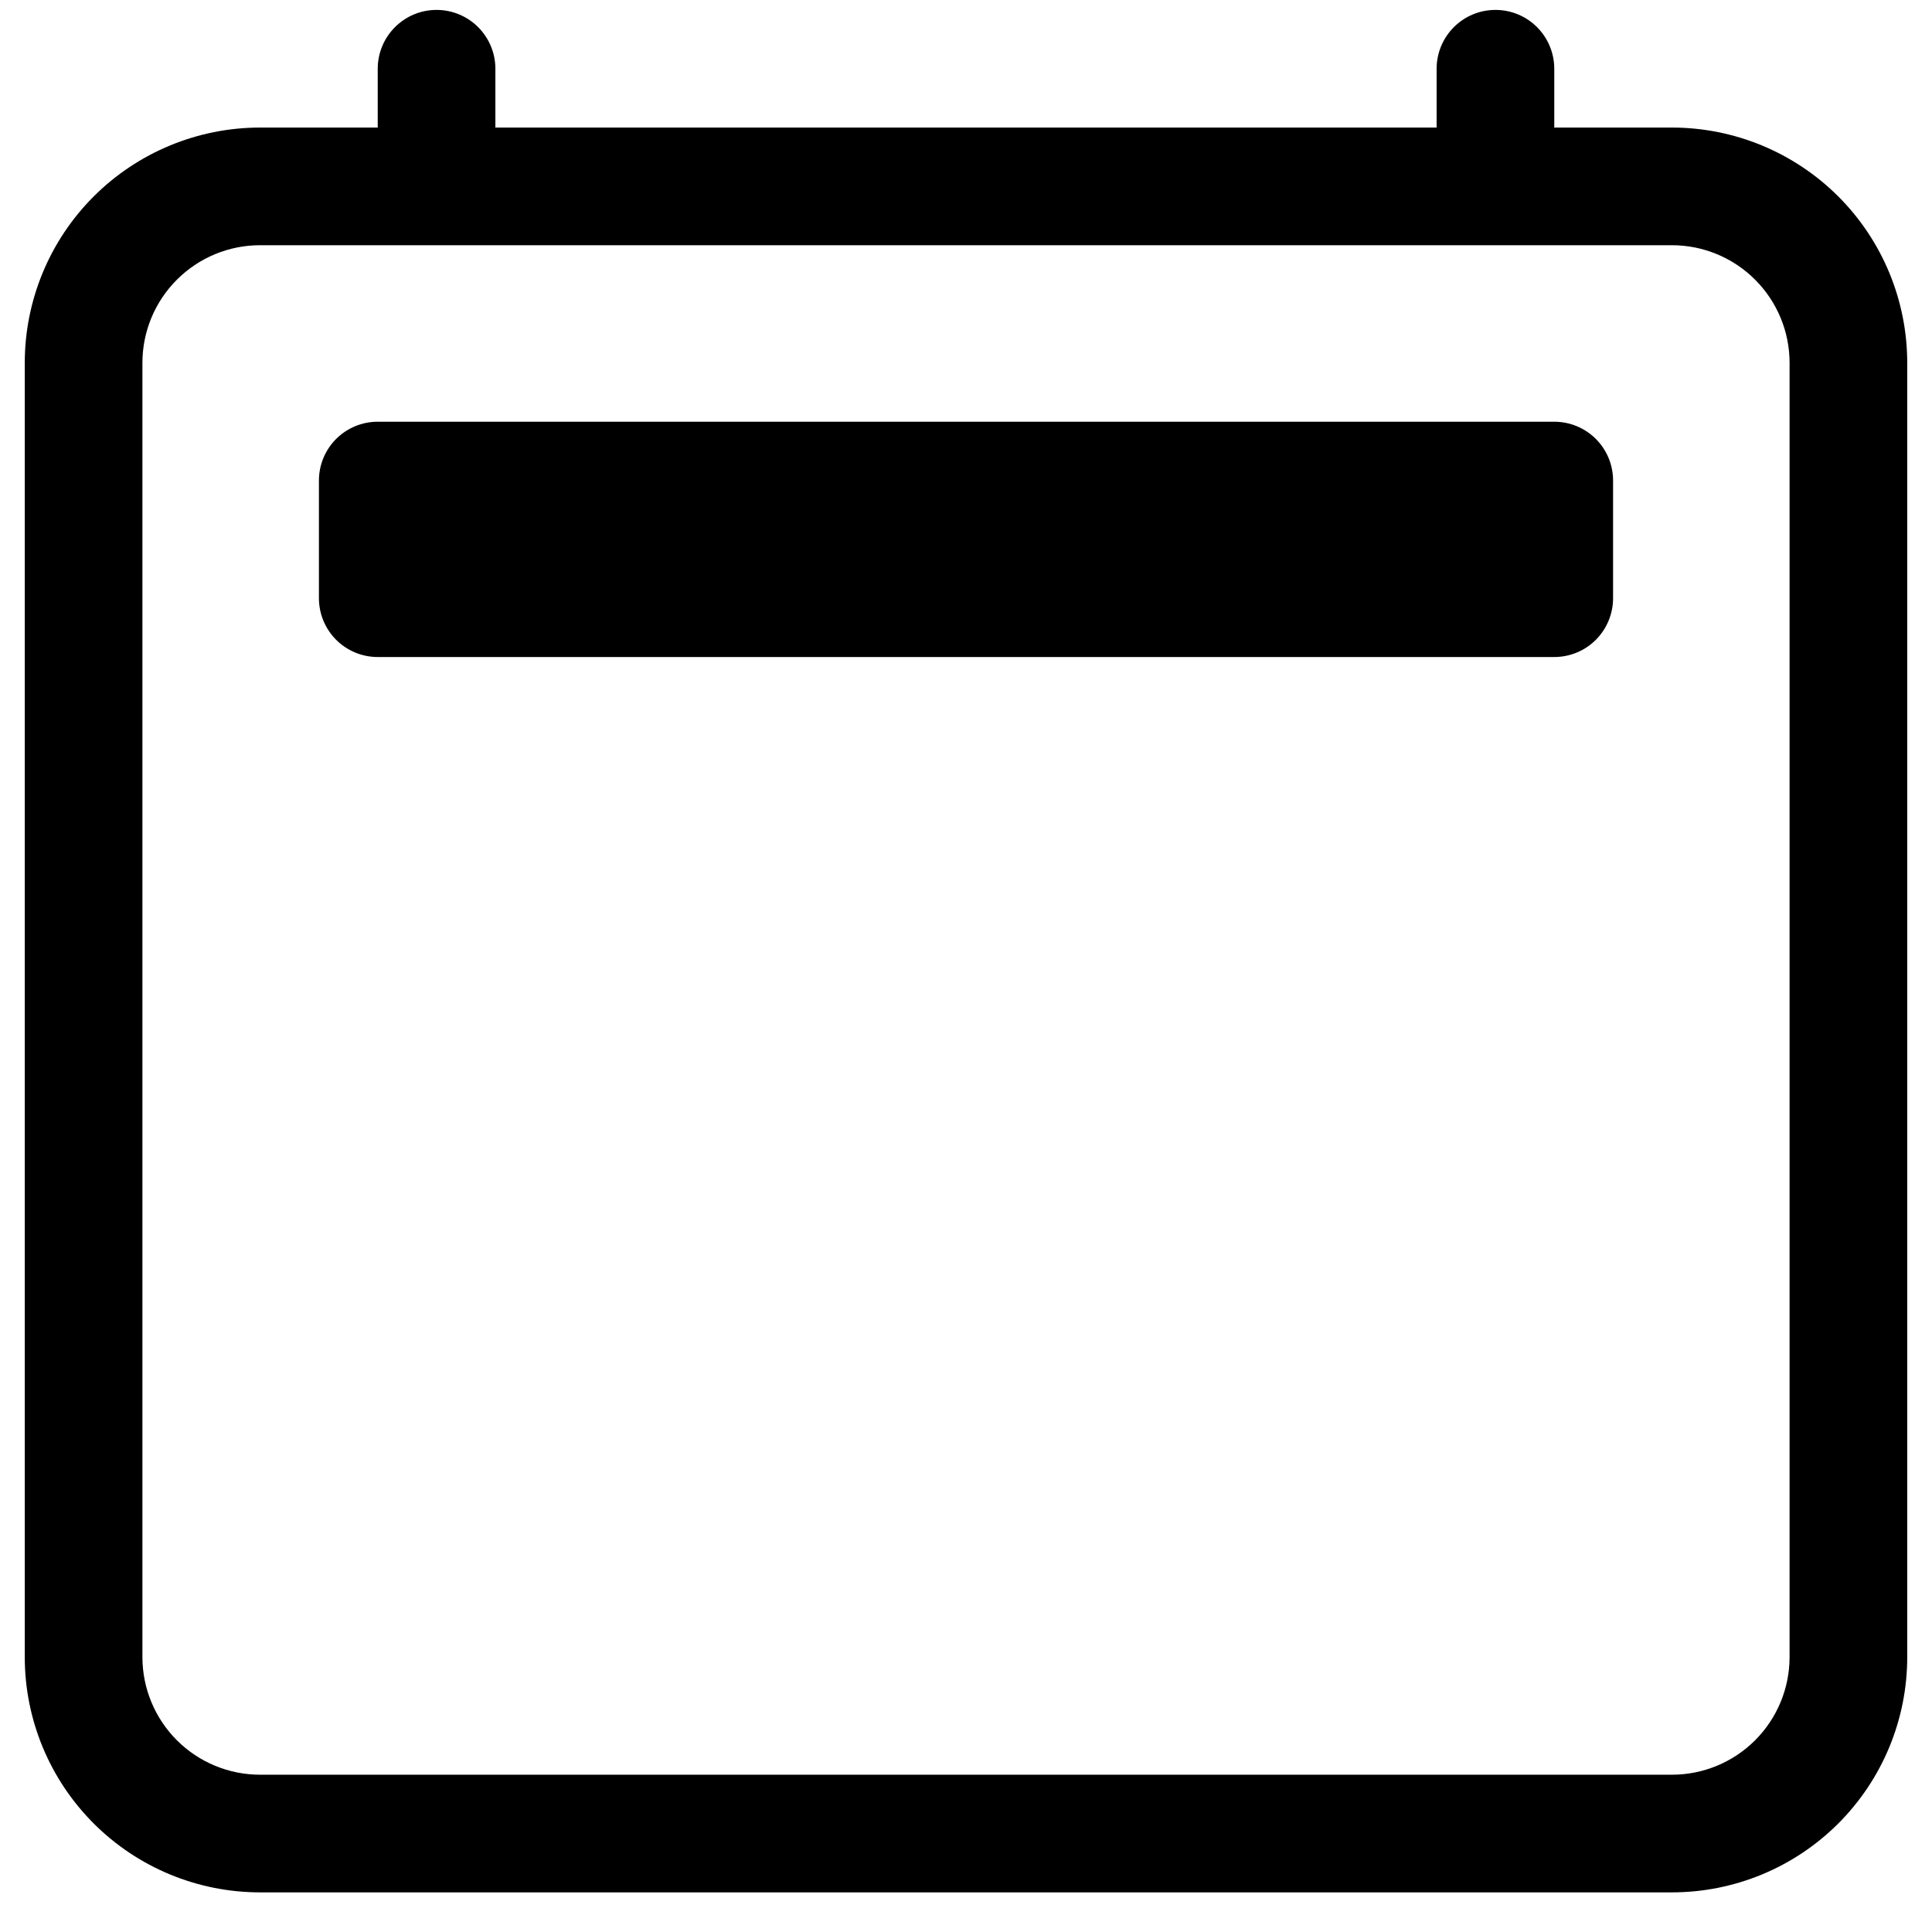 <svg width="39" height="39" viewBox="0 0 39 39" fill="none" xmlns="http://www.w3.org/2000/svg">
<g clip-path="url(#clip0_214_3011)">
<path d="M8.812 0.2C9.127 0.2 9.429 0.325 9.652 0.548C9.875 0.771 10 1.073 10 1.388V2.575H29V1.388C29 1.073 29.125 0.771 29.348 0.548C29.57 0.325 29.873 0.2 30.188 0.2C30.502 0.2 30.805 0.325 31.027 0.548C31.25 0.771 31.375 1.073 31.375 1.388V2.575H33.75C35.01 2.575 36.218 3.076 37.109 3.966C38 4.857 38.5 6.065 38.5 7.325V33.45C38.5 34.71 38 35.918 37.109 36.809C36.218 37.7 35.01 38.2 33.75 38.2H5.25C3.99 38.2 2.782 37.7 1.891 36.809C1 35.918 0.5 34.71 0.5 33.45V7.325C0.5 6.065 1 4.857 1.891 3.966C2.782 3.076 3.99 2.575 5.25 2.575H7.625V1.388C7.625 1.073 7.75 0.771 7.973 0.548C8.196 0.325 8.498 0.2 8.812 0.2ZM5.25 4.95C4.62 4.95 4.016 5.2 3.571 5.646C3.125 6.091 2.875 6.695 2.875 7.325V33.45C2.875 34.08 3.125 34.684 3.571 35.13C4.016 35.575 4.62 35.825 5.25 35.825H33.75C34.38 35.825 34.984 35.575 35.429 35.13C35.875 34.684 36.125 34.08 36.125 33.45V7.325C36.125 6.695 35.875 6.091 35.429 5.646C34.984 5.2 34.38 4.95 33.75 4.95H5.25Z" fill="black"/>
<path d="M6.438 9.7C6.438 9.385 6.563 9.083 6.785 8.861C7.008 8.638 7.31 8.513 7.625 8.513H31.375C31.69 8.513 31.992 8.638 32.215 8.861C32.437 9.083 32.562 9.385 32.562 9.7V12.075C32.562 12.39 32.437 12.692 32.215 12.915C31.992 13.138 31.69 13.263 31.375 13.263H7.625C7.31 13.263 7.008 13.138 6.785 12.915C6.563 12.692 6.438 12.39 6.438 12.075V9.7Z" fill="black"/>
</g>
<defs>
<clipPath id="clip0_214_3011">
<rect width="38" height="38" fill="white" transform="translate(0.5 0.2)"/>
</clipPath>
</defs>
</svg>

